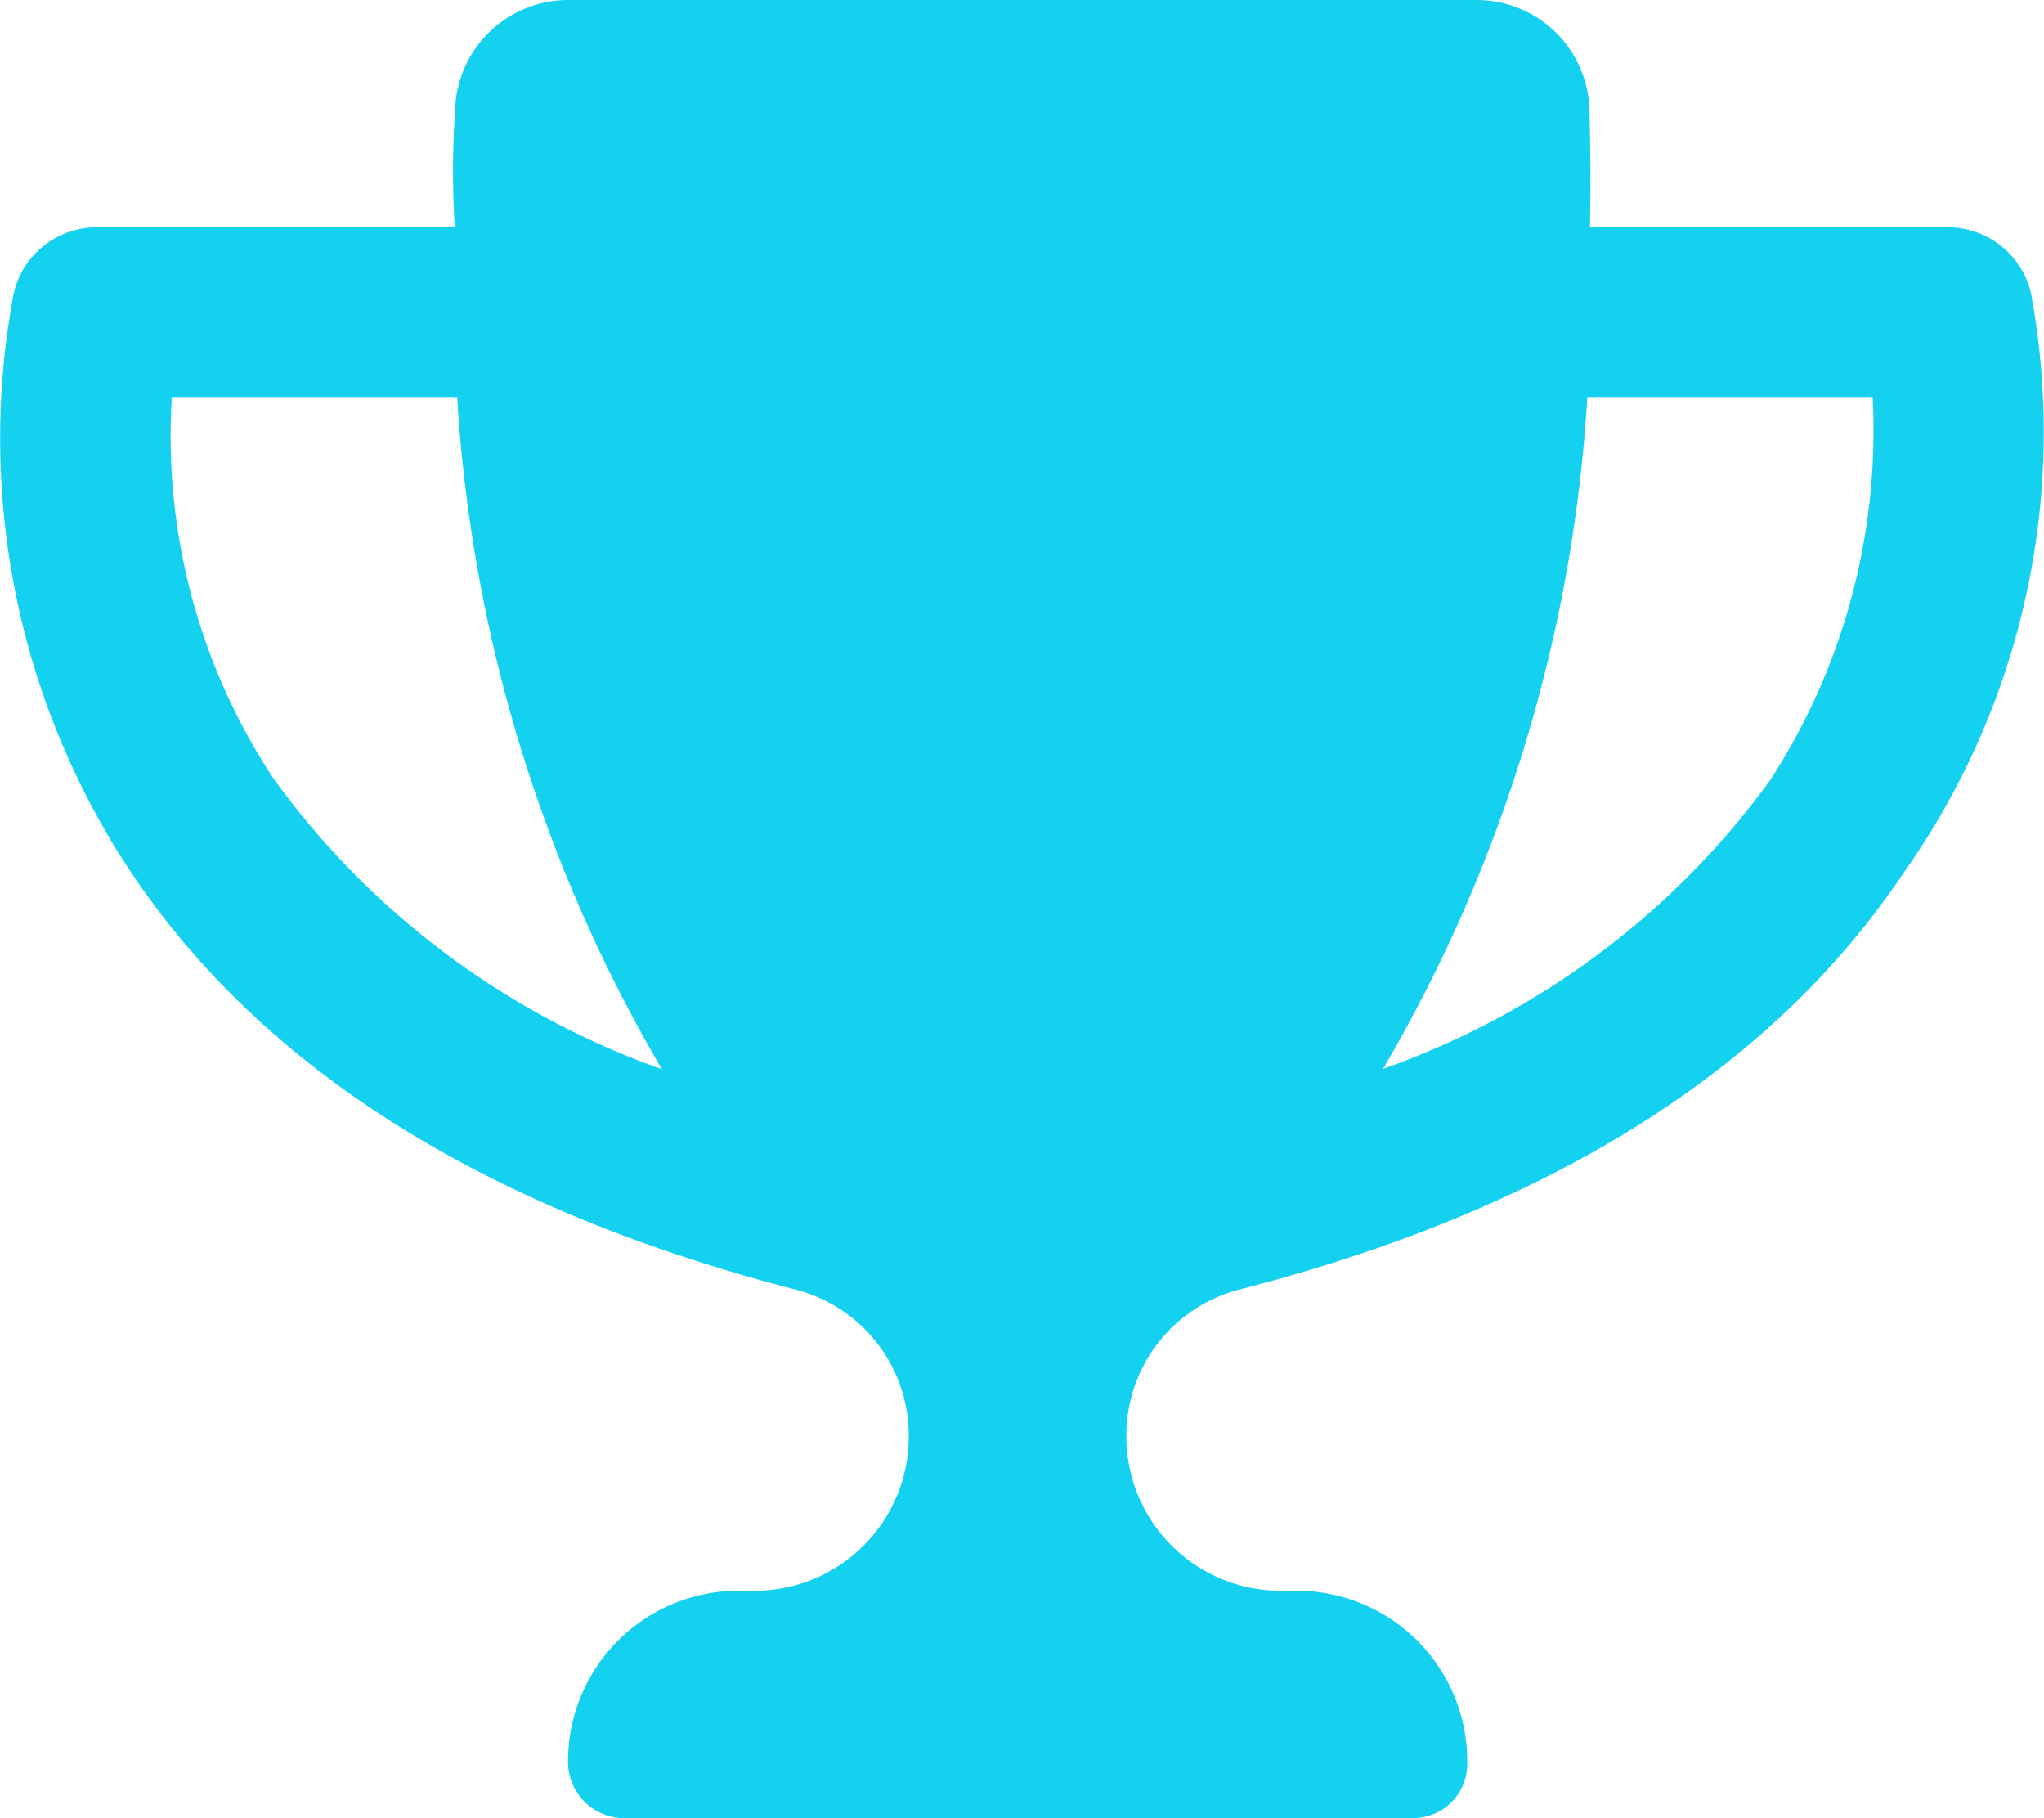 <svg xmlns="http://www.w3.org/2000/svg" width="33.738" height="30" viewBox="0 0 33.738 30"><path d="M33.521-21.423A1.41,1.41,0,0,0,32.15-22.5H26.244c.014-.729.006-1.389-.009-1.935a1.861,1.861,0,0,0-1.872-1.815H9.387a1.866,1.866,0,0,0-1.875,1.815A15.048,15.048,0,0,0,7.506-22.5H1.6A1.408,1.408,0,0,0,.229-21.423a12.937,12.937,0,0,0,1.943,9.581C4.366-8.571,8.067-6.274,13.158-4.963A2.487,2.487,0,0,1,15-2.539,2.546,2.546,0,0,1,12.457,0h-.27A2.812,2.812,0,0,0,9.376,2.813a.928.928,0,0,0,.885.938H23.333a.894.894,0,0,0,.885-.937A2.812,2.812,0,0,0,21.405,0h-.272a2.547,2.547,0,0,1-2.541-2.54,2.487,2.487,0,0,1,1.84-2.424c5.1-1.309,8.795-3.606,10.986-6.879A12.588,12.588,0,0,0,33.521-21.423ZM4.536-13.371a10.246,10.246,0,0,1-1.7-6.316h4.71a24.911,24.911,0,0,0,3.379,11.08,13.446,13.446,0,0,1-6.388-4.764Zm24.679,0a13.4,13.4,0,0,1-6.387,4.759A24.843,24.843,0,0,0,26.2-19.687h4.71A10.605,10.605,0,0,1,29.215-13.371Z" transform="translate(0 26.25)" fill="#14d1f0"/></svg>